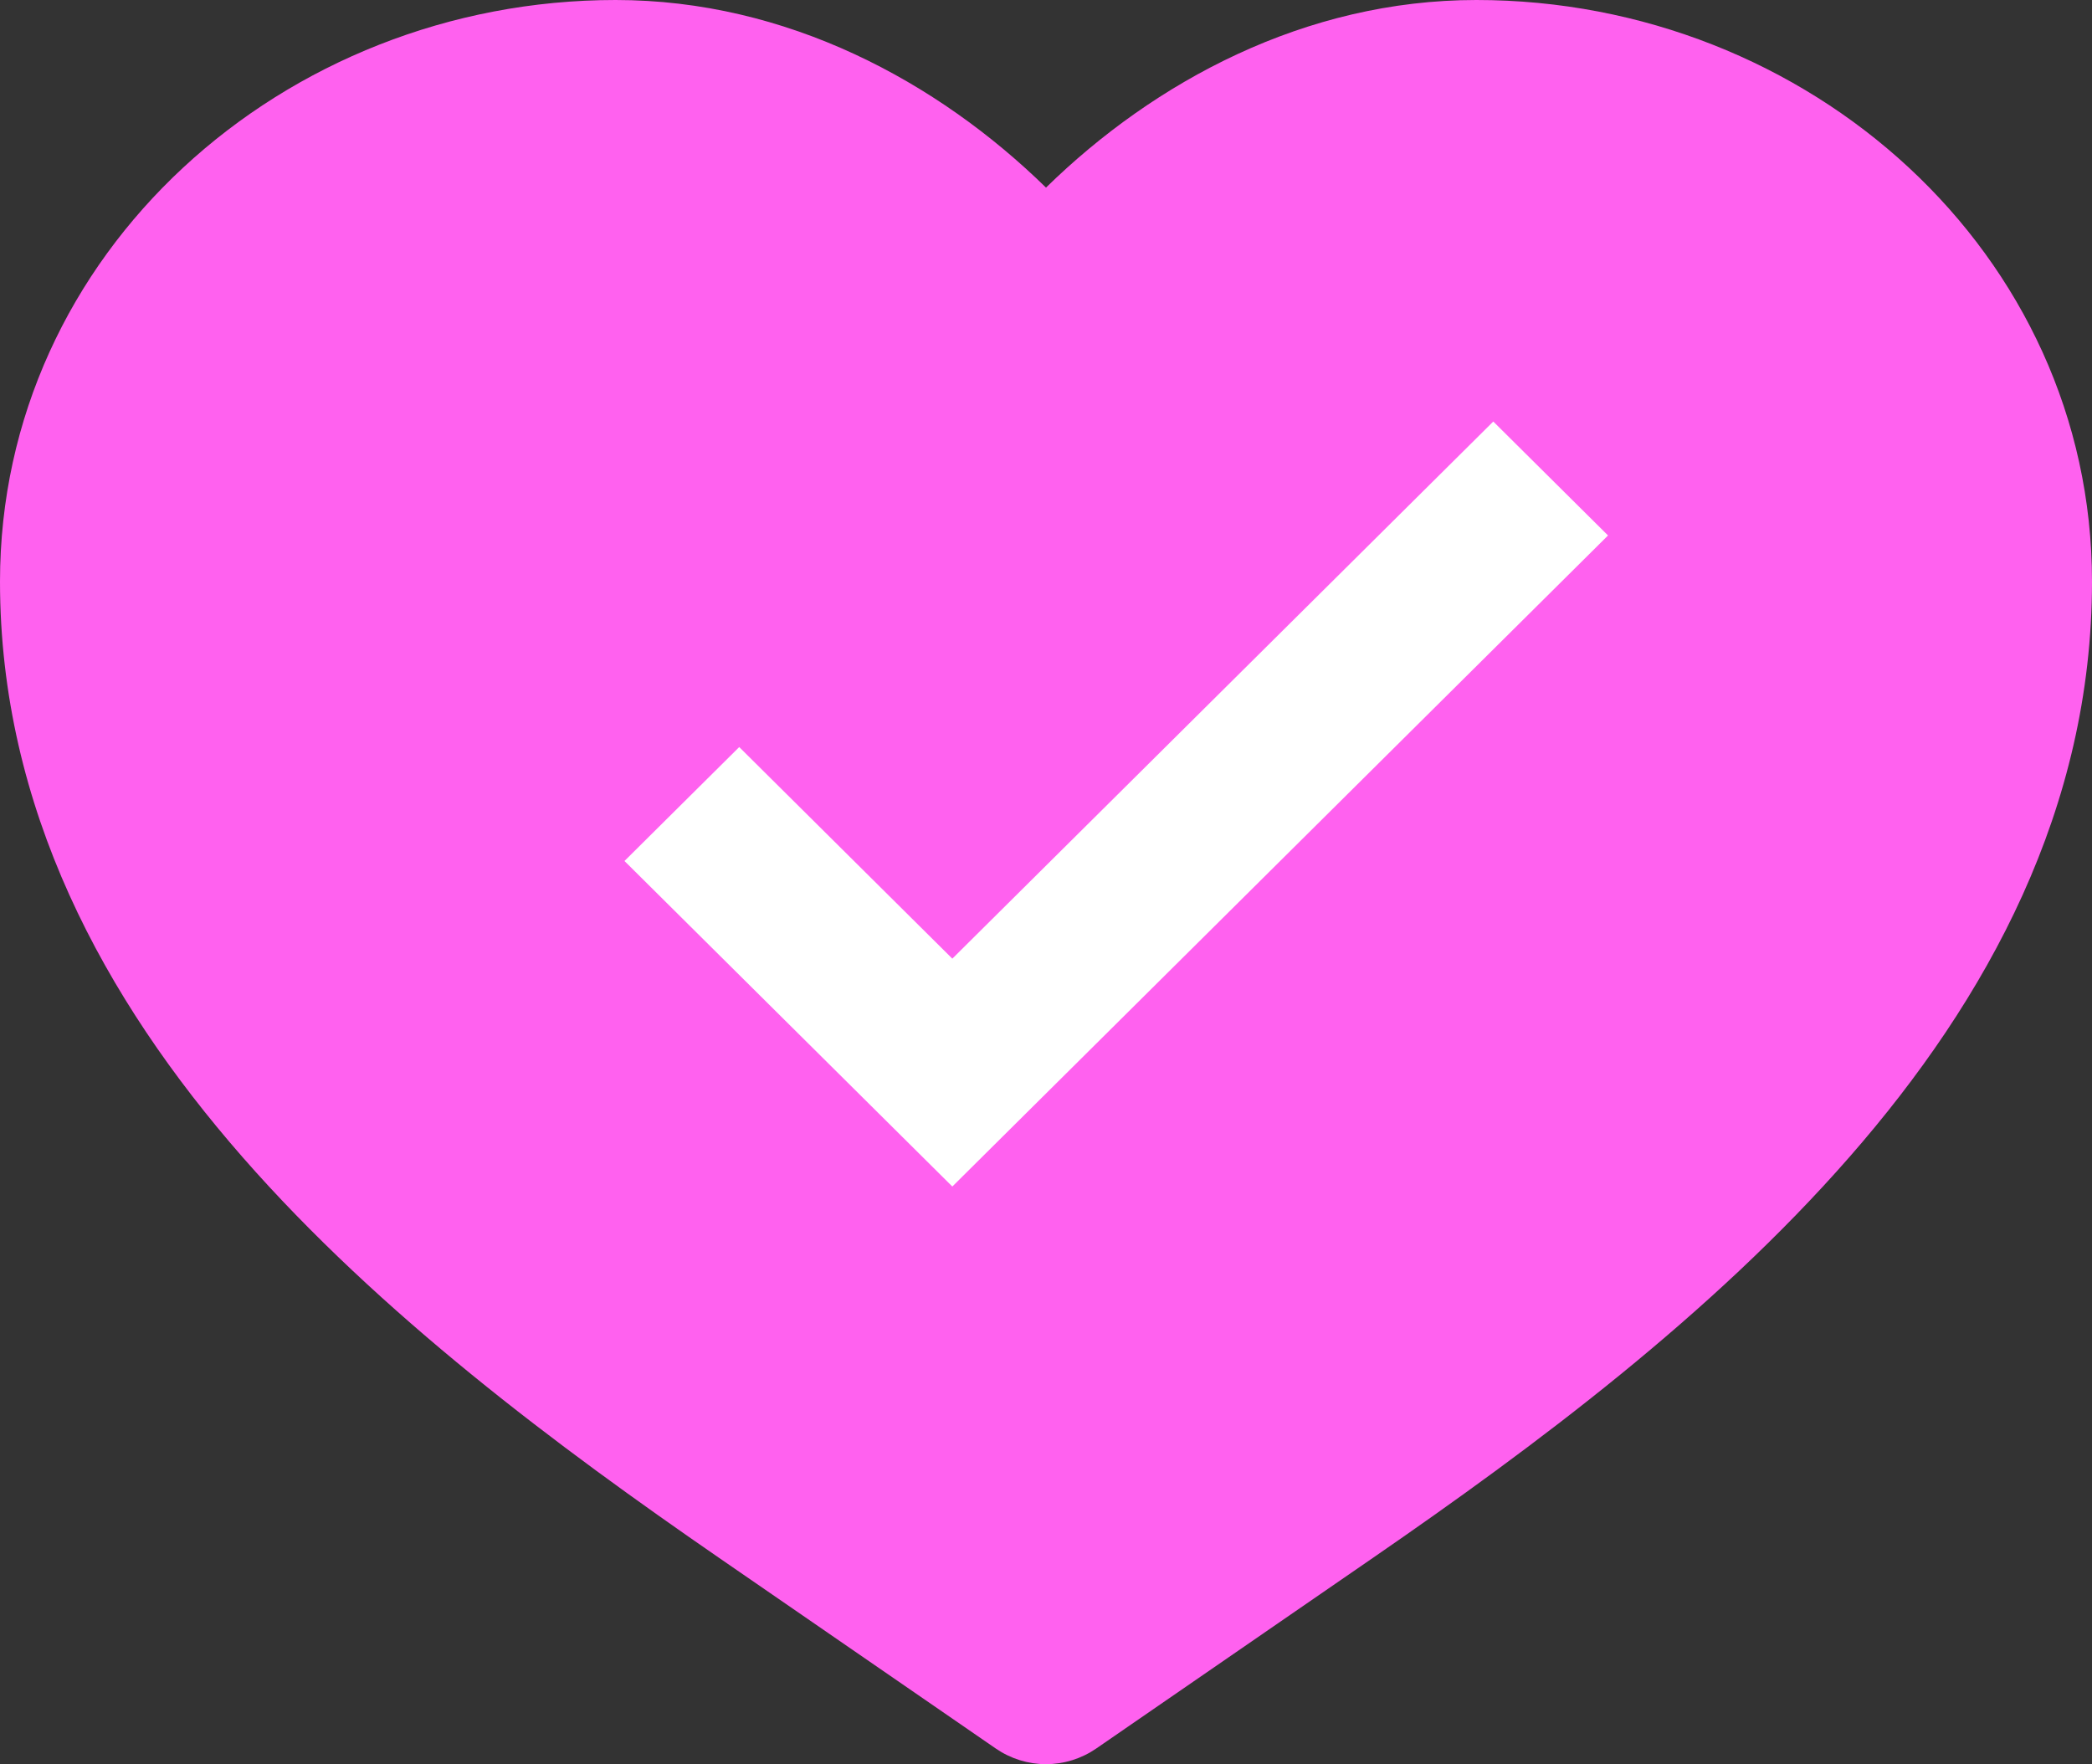 <svg xmlns="http://www.w3.org/2000/svg" width="134" height="113" viewBox="0 0 134 113" fill="none"><rect x="0" y="0" width="134" height="113" fill="#333333" stroke="none"/><path d="M39.434 0C18.147 0 0 16.209 0 37.249C0 51.767 6.677 63.986 15.529 74.109C24.357 84.201 35.743 92.672 46.027 99.763L63.784 111.998C64.734 112.651 65.854 113 67 113C68.146 113 69.266 112.651 70.216 111.998L87.973 99.763C98.264 92.672 109.643 84.201 118.464 74.109C127.323 63.986 134 51.767 134 37.249C134 16.209 115.853 0 94.566 0C83.585 0 73.93 5.237 67 12.016C60.07 5.237 50.407 0 39.434 0Z" fill="#FF61EF"></path><path d="M61 76L40 55.149L47.35 47.851L61 61.404L95.65 27L103 34.298L61 76Z" fill="white"></path></svg>